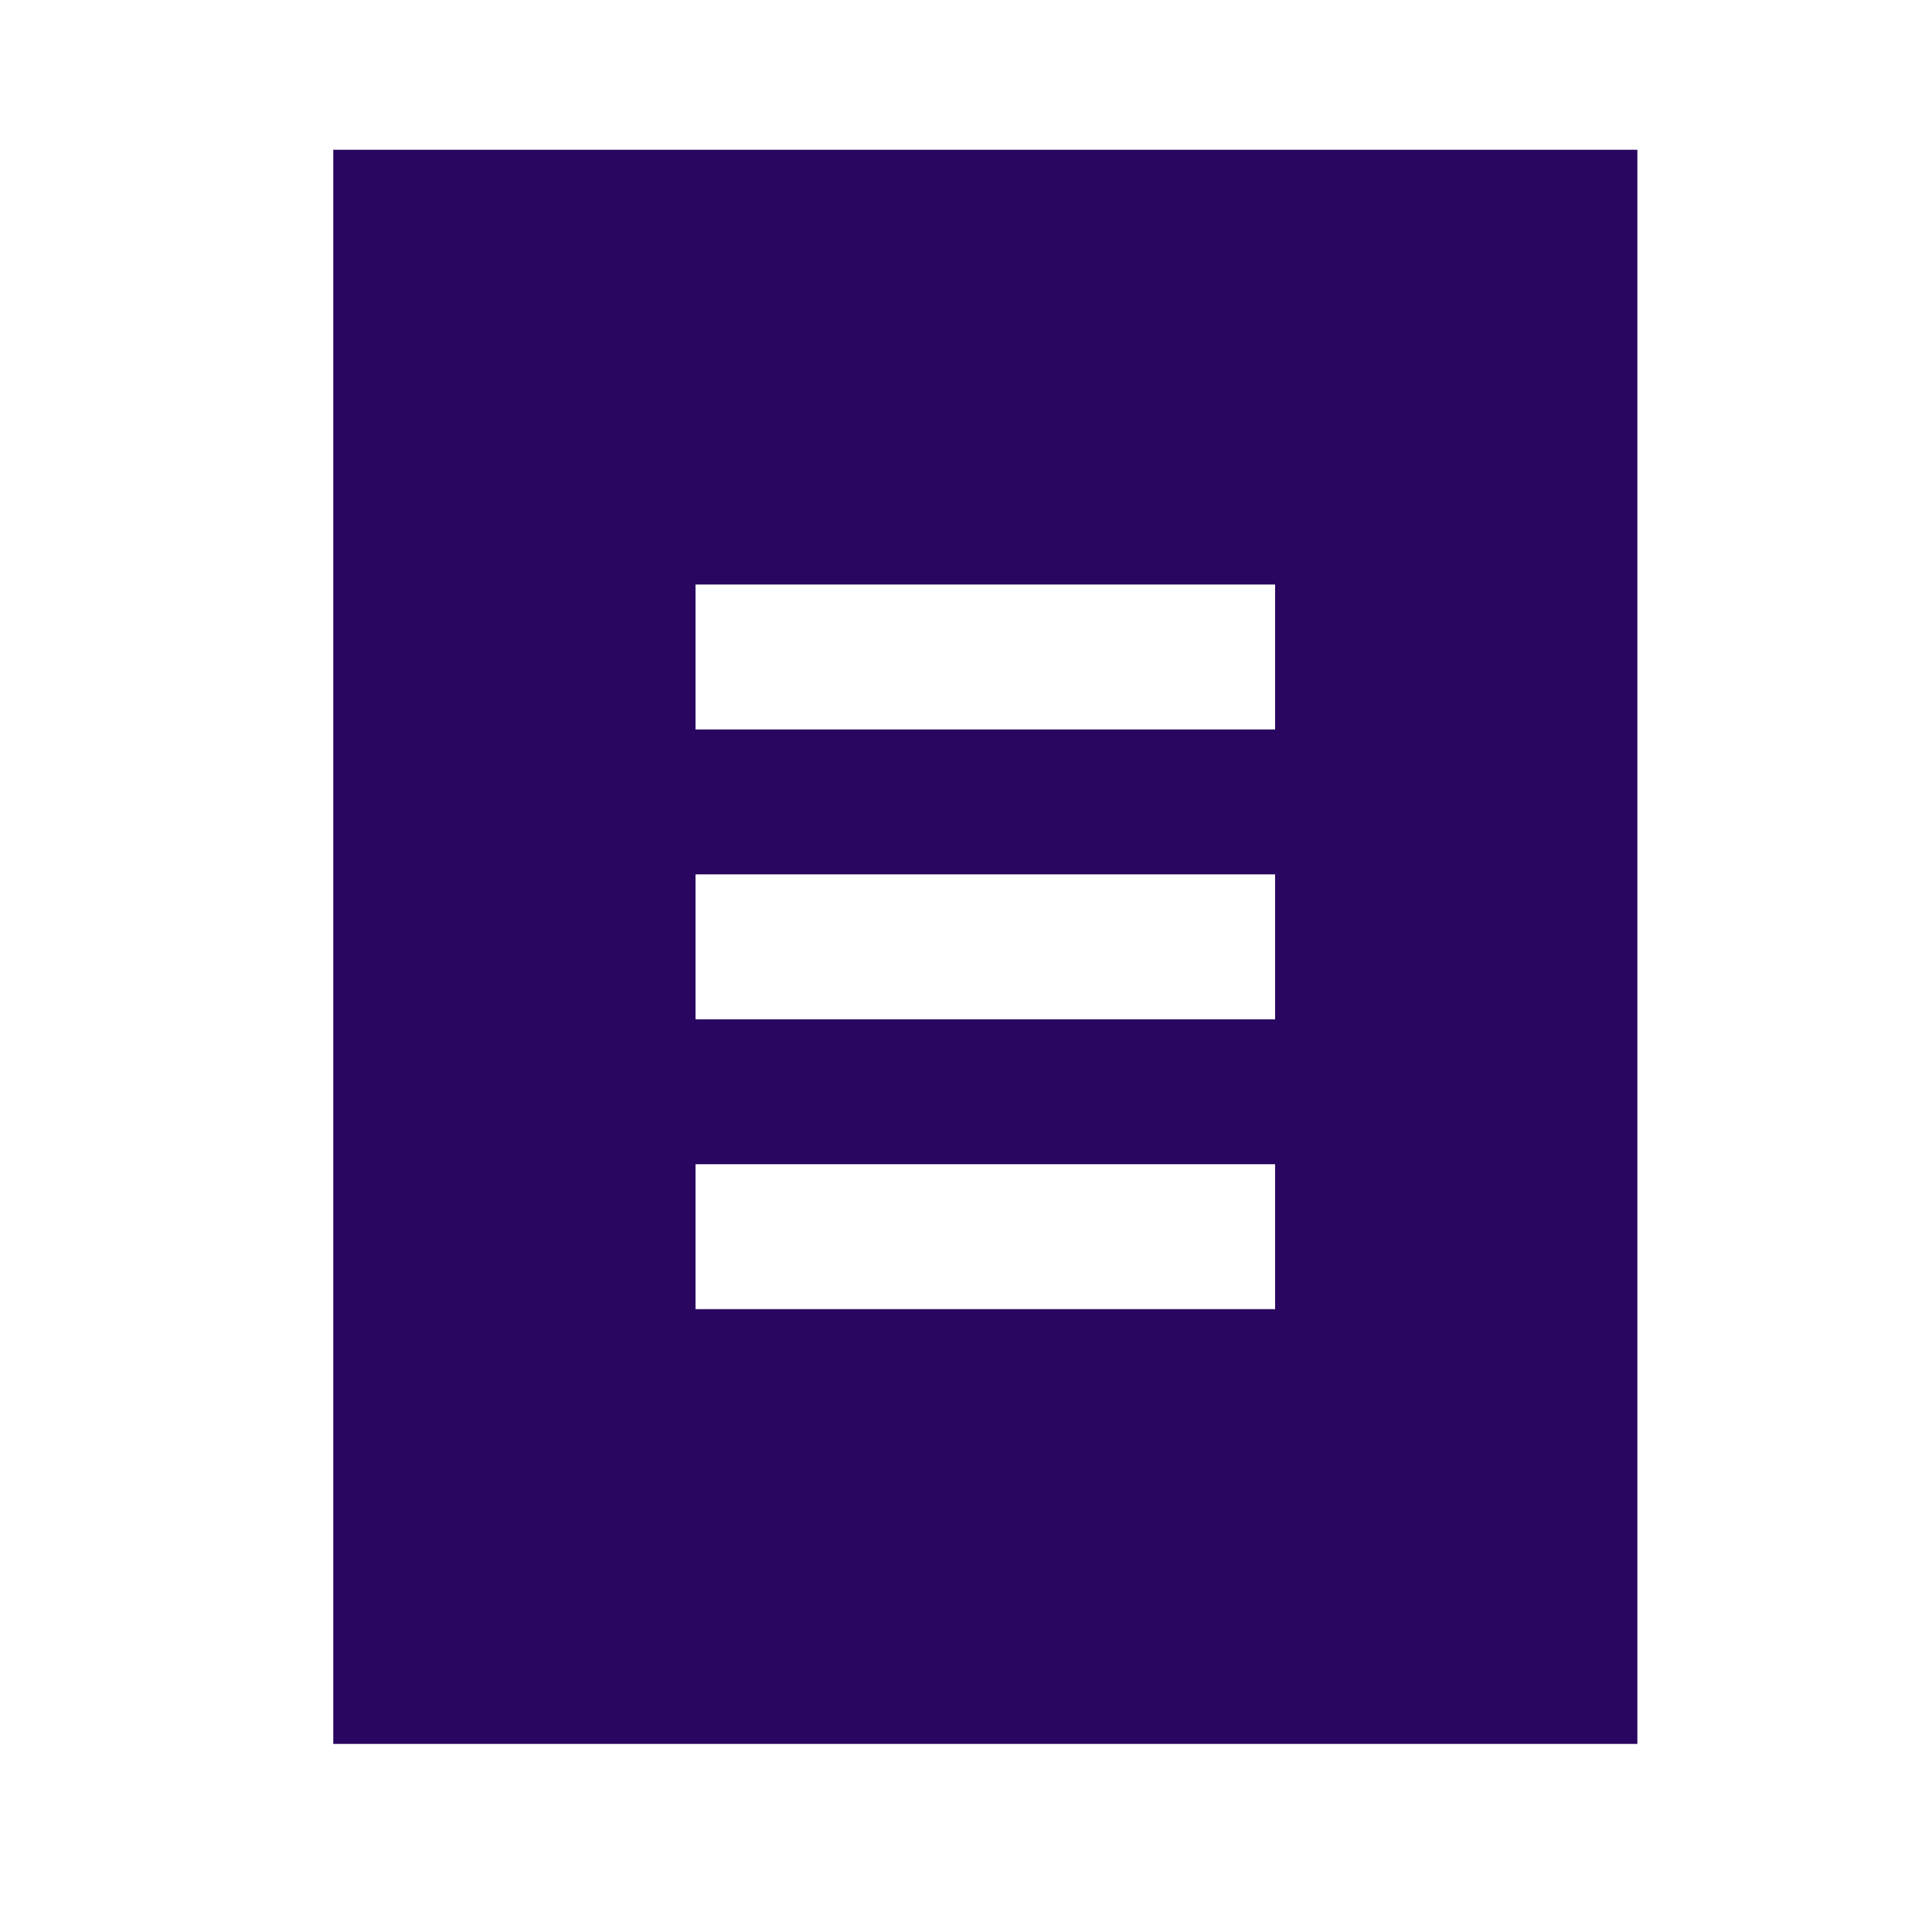 <svg width="100" height="99" viewBox="0 0 100 99" fill="none" xmlns="http://www.w3.org/2000/svg">
<path d="M84.75 7.75V90.25H17.25V7.75H84.75ZM66 30.25H36V37.75H66V30.25ZM66 45.25H36V52.75H66V45.25ZM66 60.25H36V67.75H66V60.25Z" fill="#290660"/>
</svg>
